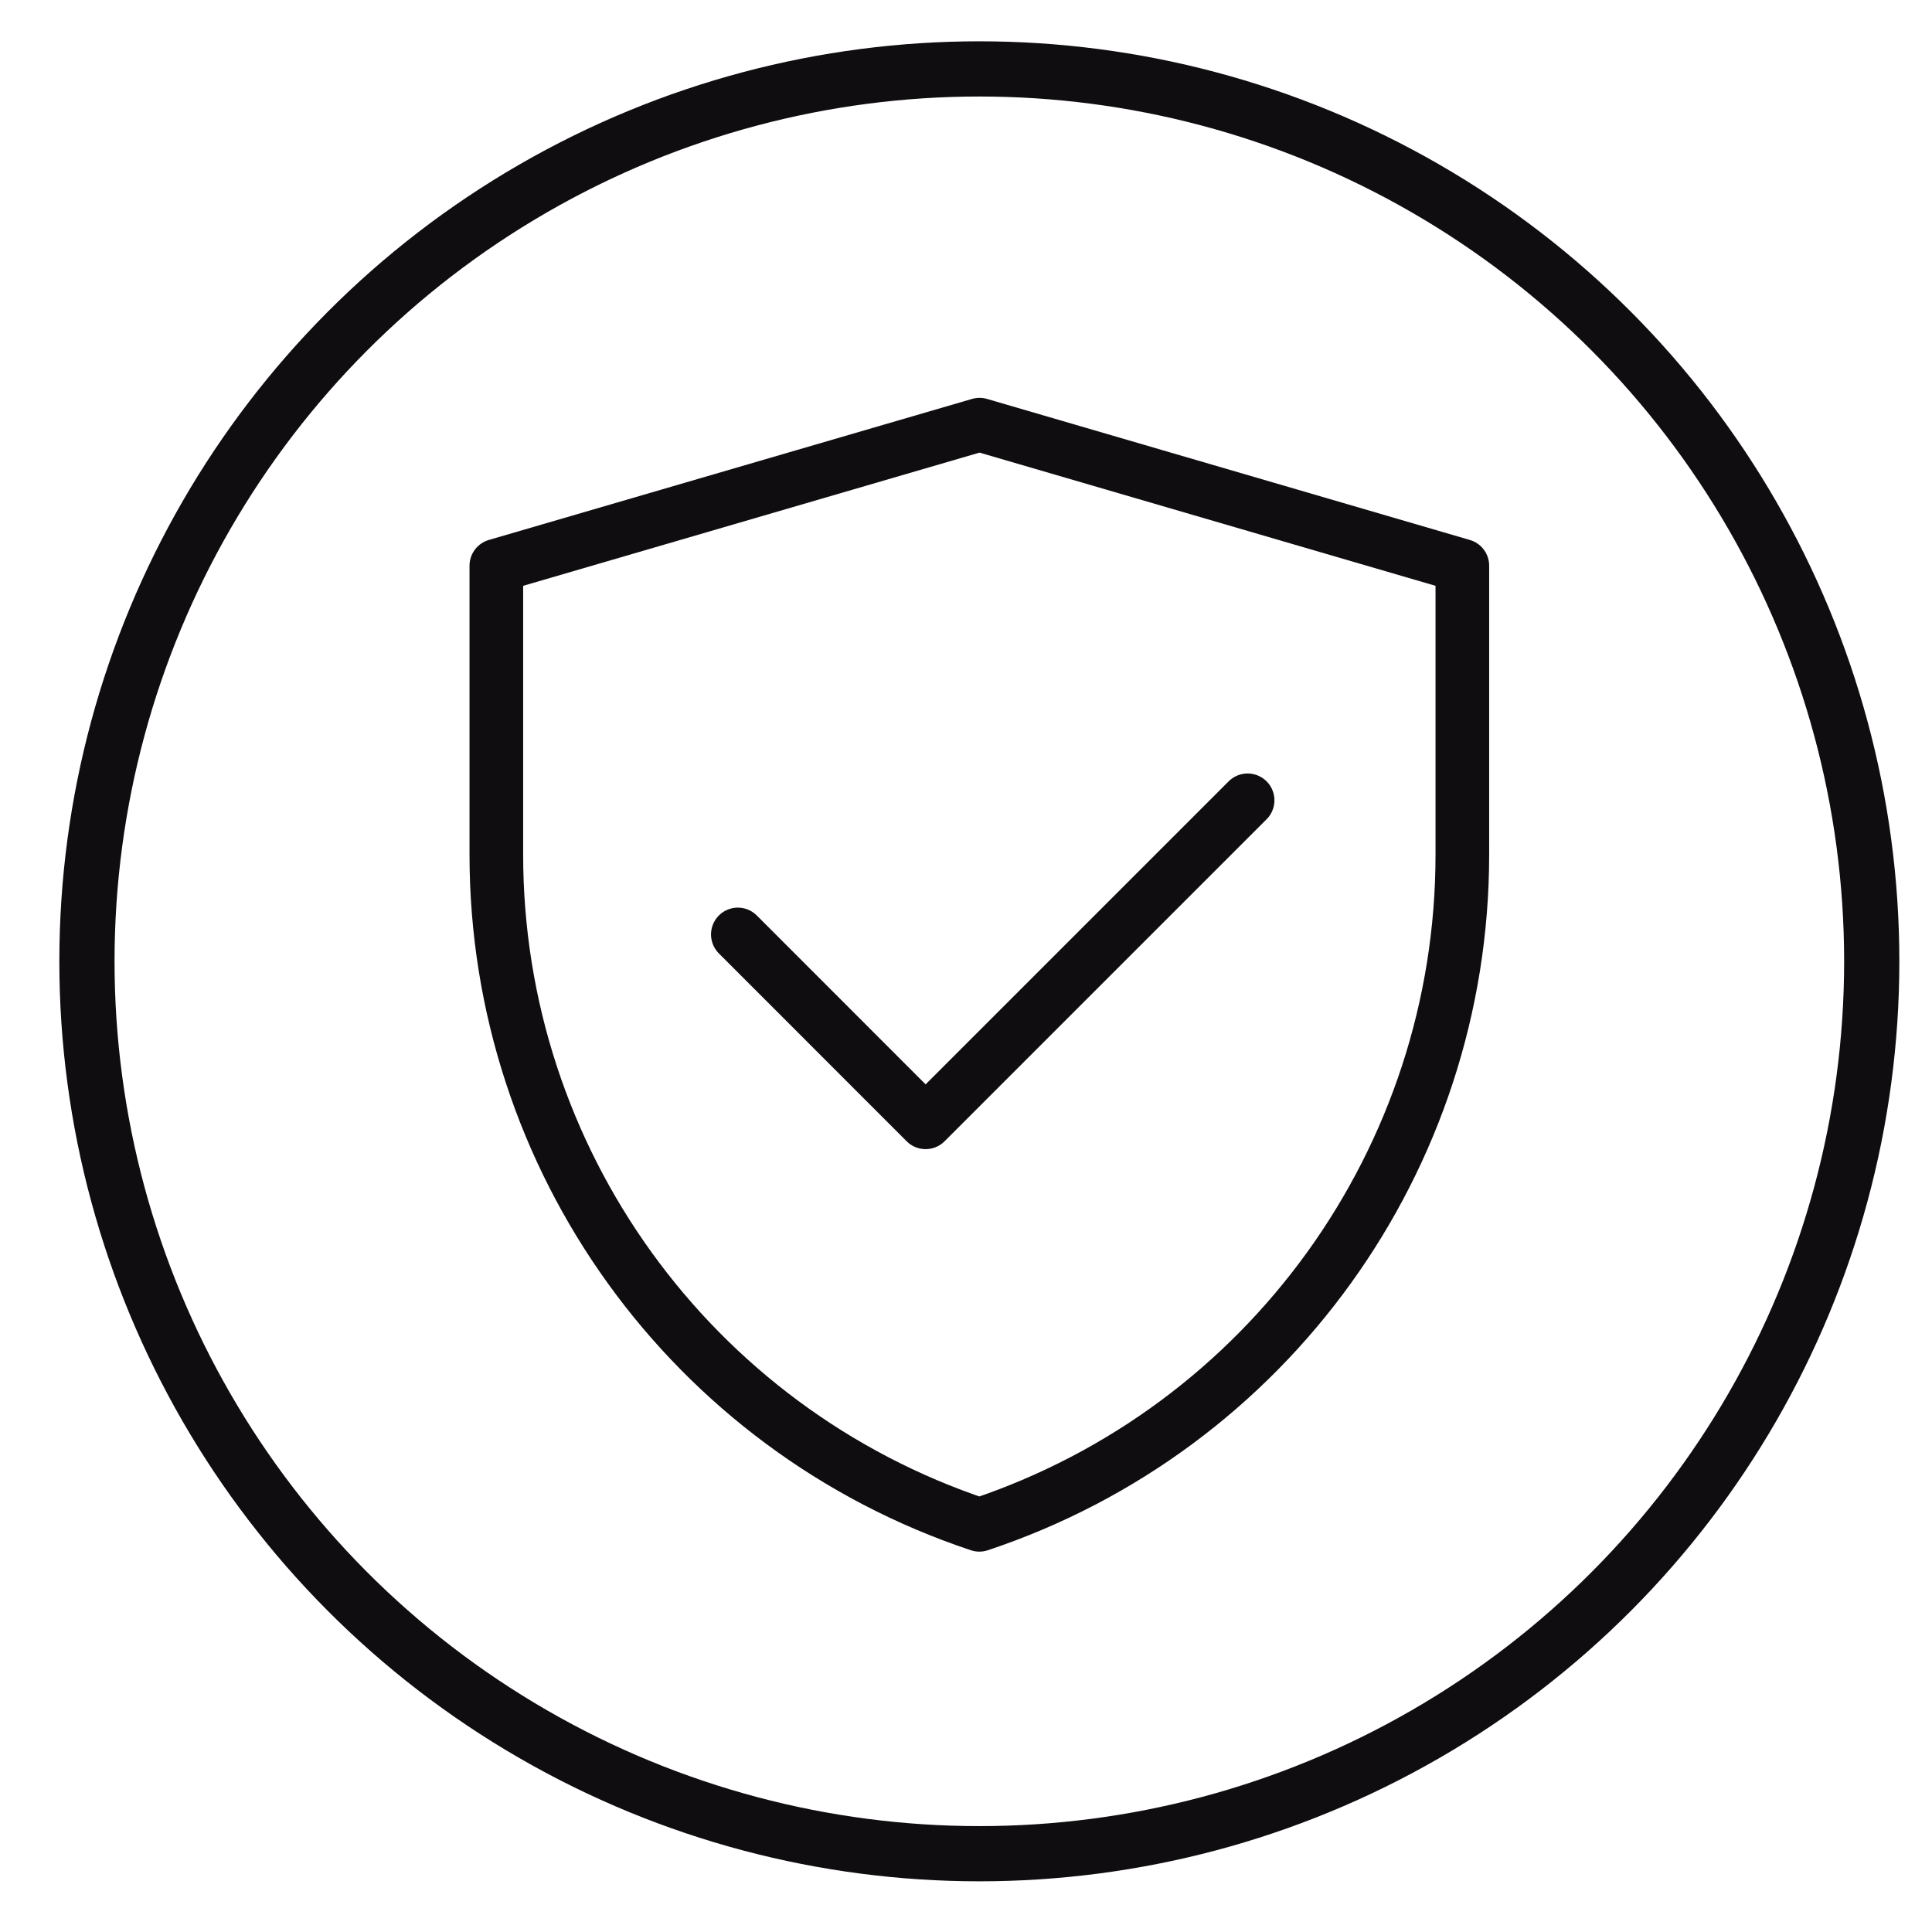 <svg width="21" height="21" viewBox="0 0 21 21" fill="none" xmlns="http://www.w3.org/2000/svg">
<circle cx="10.645" cy="10.449" r="9.7" stroke="#0F0D0F" stroke-width="0.6"/>
<path d="M5.395 6.149L10.647 4.616L15.895 6.149V9.292C15.895 12.596 13.78 15.53 10.645 16.574C7.51 15.53 5.395 12.596 5.395 9.291V6.149Z" stroke="#0F0D0F" stroke-width="0.583" stroke-linejoin="round"/>
<path d="M8.02 10.157L10.061 12.199L13.561 8.699" stroke="#0F0D0F" stroke-width="0.583" stroke-linecap="round" stroke-linejoin="round"/>
</svg>
